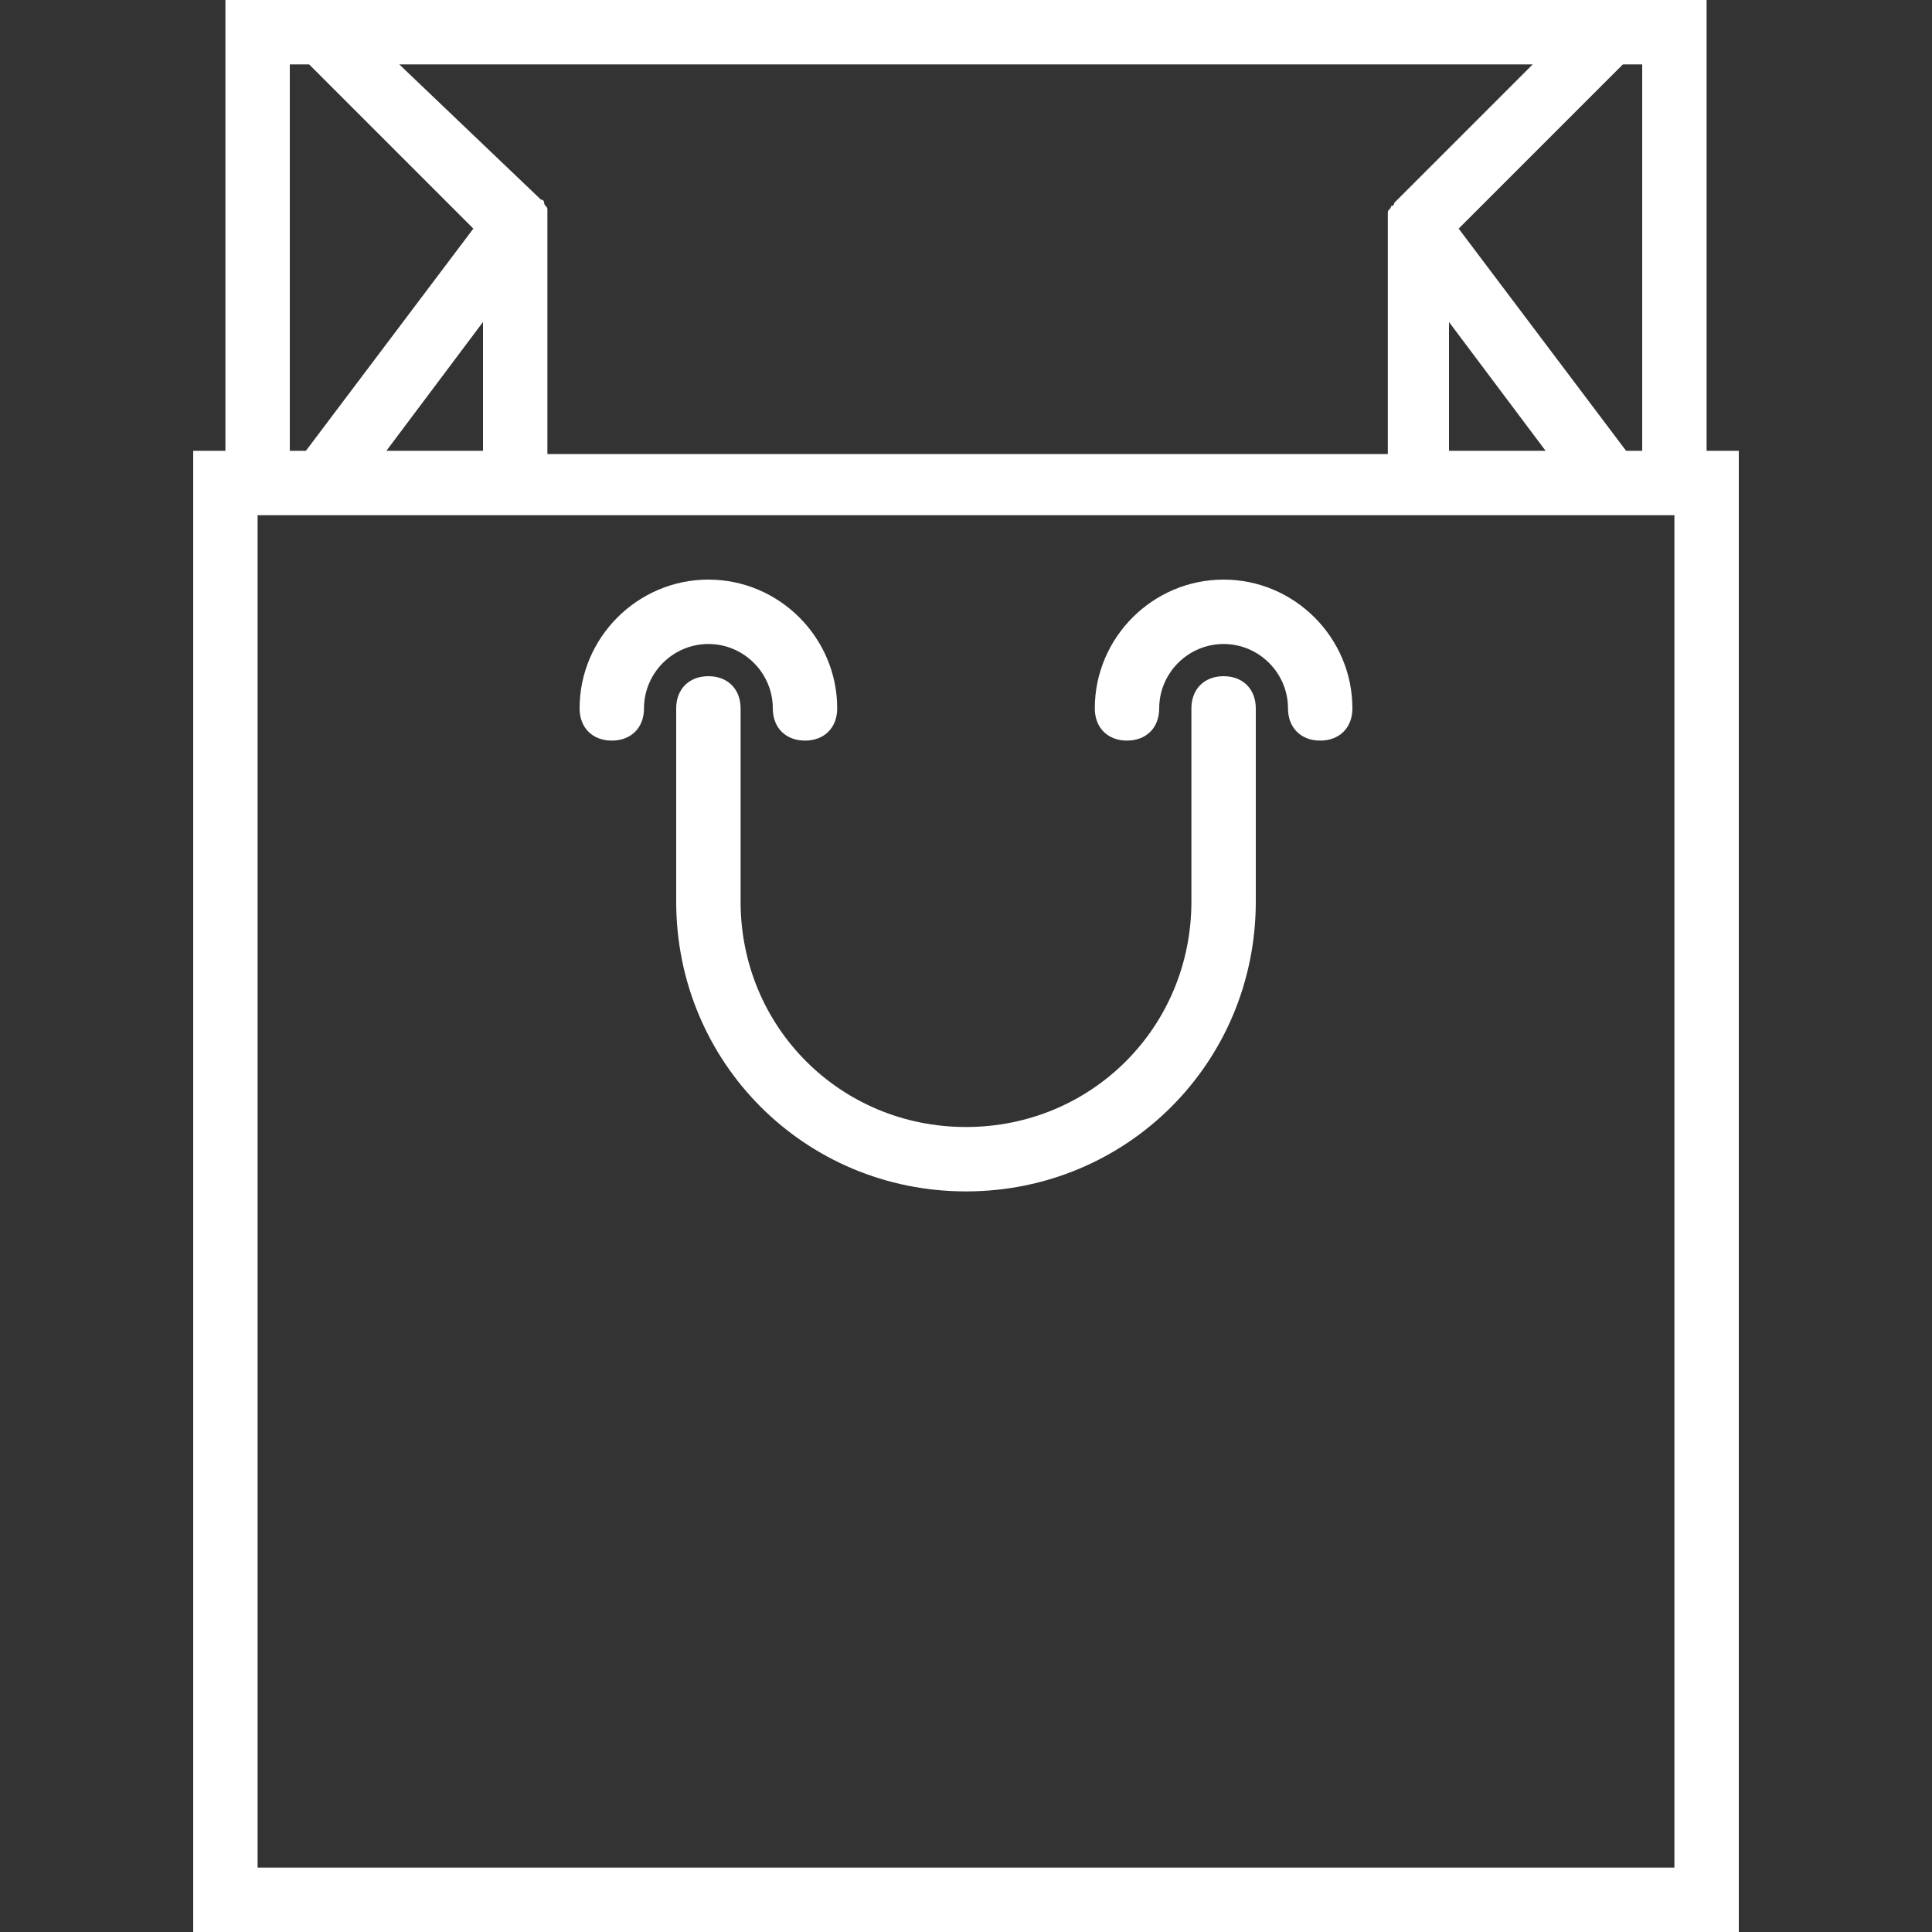 <svg xmlns="http://www.w3.org/2000/svg" xmlns:xlink="http://www.w3.org/1999/xlink" id="Capa_1" x="0px" y="0px" viewBox="0 0 60 60" style="enable-background:new 0 0 60 60;" xml:space="preserve"><rect x="0" y="0" width="60" height="60" fill="#333333" stroke="none"/><style type="text/css">	.st0{fill:#FFFFFF;}</style><g>	<path class="st0" d="M24,22c0,0.6,0.4,1,1,1s1-0.4,1-1c0-2.2-1.8-4-4-4s-4,1.8-4,4c0,0.6,0.4,1,1,1s1-0.4,1-1c0-1.1,0.9-2,2-2  S24,20.9,24,22z"></path>	<path class="st0" d="M38,18c-2.2,0-4,1.8-4,4c0,0.6,0.4,1,1,1s1-0.4,1-1c0-1.1,0.9-2,2-2s2,0.9,2,2c0,0.6,0.4,1,1,1s1-0.4,1-1  C42,19.8,40.2,18,38,18z"></path>	<path class="st0" d="M53,14V0H7v14H6v46h48V14H53z M50.5,14l-5.2-6.9L50.4,2H51v12H50.5z M17,14V7c0,0,0,0,0-0.1c0-0.1,0-0.1,0-0.2  c0,0,0-0.1,0-0.1c0,0,0,0,0-0.1c0-0.1-0.1-0.1-0.1-0.2c0,0,0-0.1-0.1-0.1L12.4,2h35.2l-4.3,4.3c0,0,0,0.1-0.1,0.1  c0,0.1-0.1,0.1-0.1,0.2c0,0,0,0,0,0.1c0,0,0,0.1,0,0.1c0,0.1,0,0.1,0,0.2c0,0,0,0,0,0.1v7H17z M12,14l3-4v4H12z M45,10l3,4h-3V10z   M9,2h0.6l5.1,5.1L9.5,14H9V2z M52,58H8V16h44V58z"></path>	<path class="st0" d="M38,21c-0.6,0-1,0.4-1,1v6c0,3.9-3.1,7-7,7s-7-3.1-7-7v-6c0-0.6-0.4-1-1-1s-1,0.4-1,1v6c0,5,4,9,9,9s9-4,9-9  v-6C39,21.4,38.6,21,38,21z"></path></g></svg>